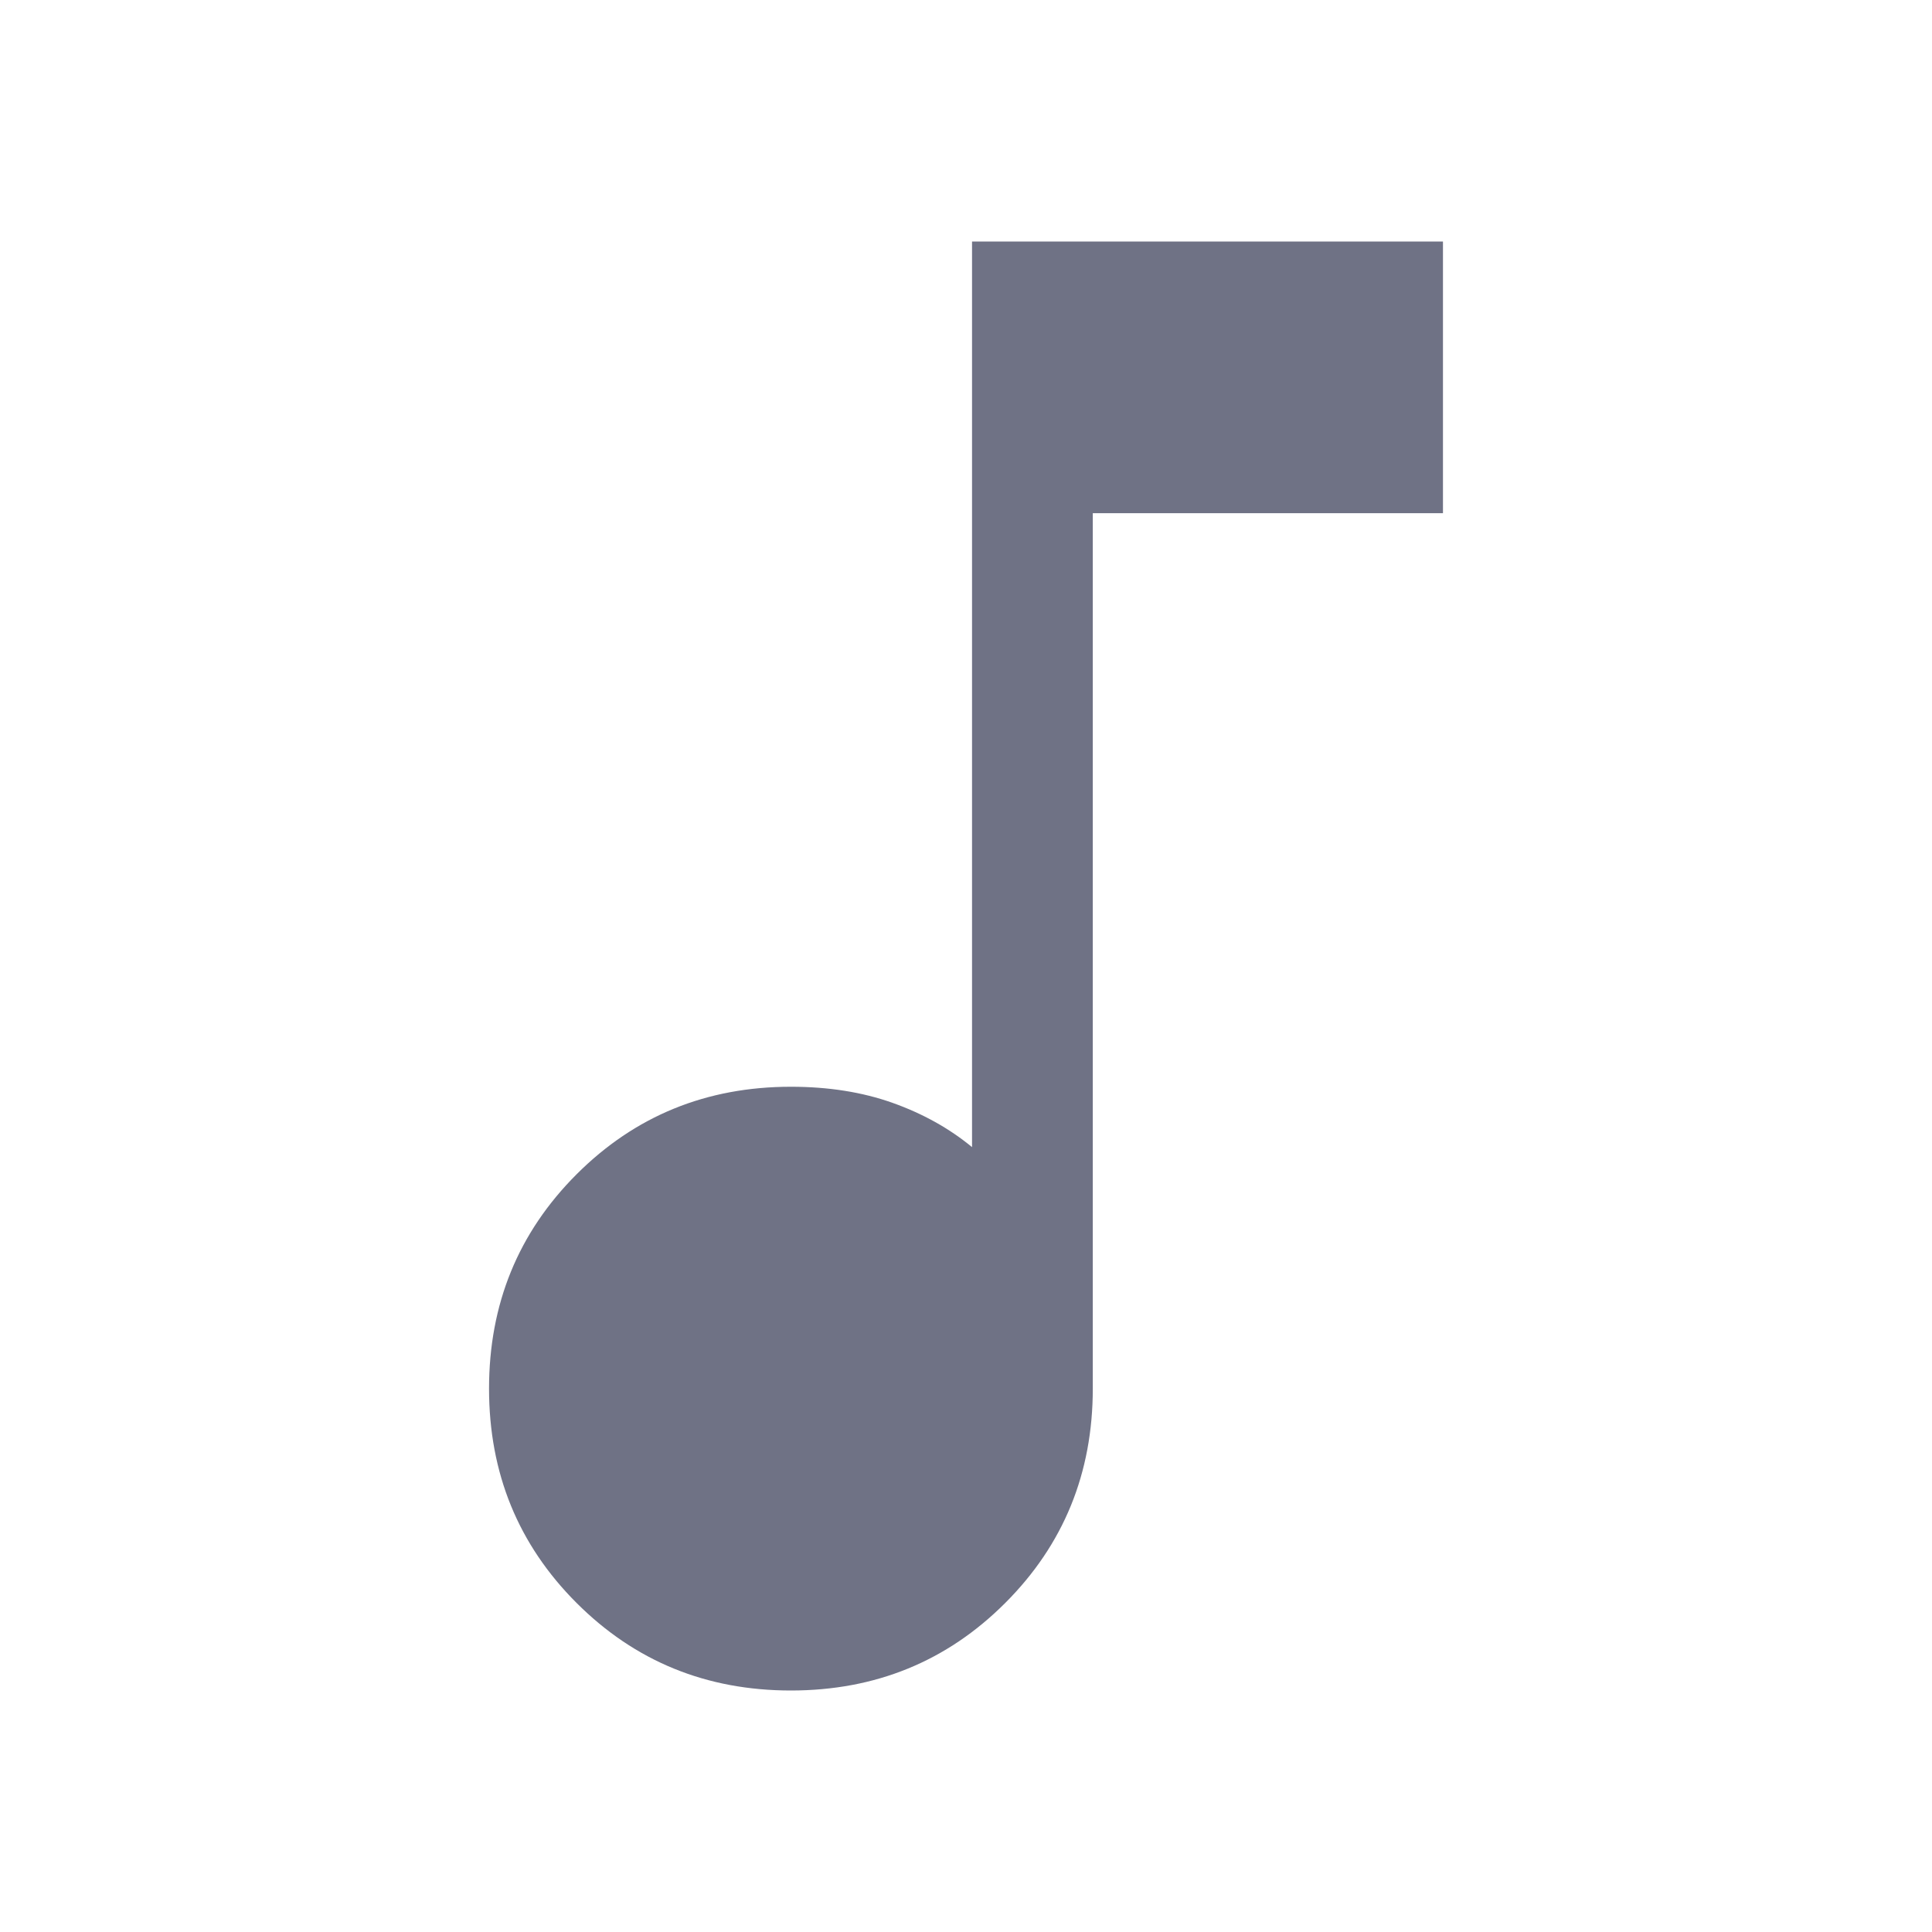 <svg xmlns="http://www.w3.org/2000/svg" height="48" width="48" fill="#6F7285"><path d="M19.65 42q-3.15 0-5.325-2.175Q12.15 37.65 12.15 34.5q0-3.15 2.175-5.325Q16.5 27 19.65 27q1.4 0 2.525.4t1.975 1.1V6h11.7v6.75h-8.7V34.5q0 3.15-2.175 5.325Q22.8 42 19.65 42Z"/></svg>